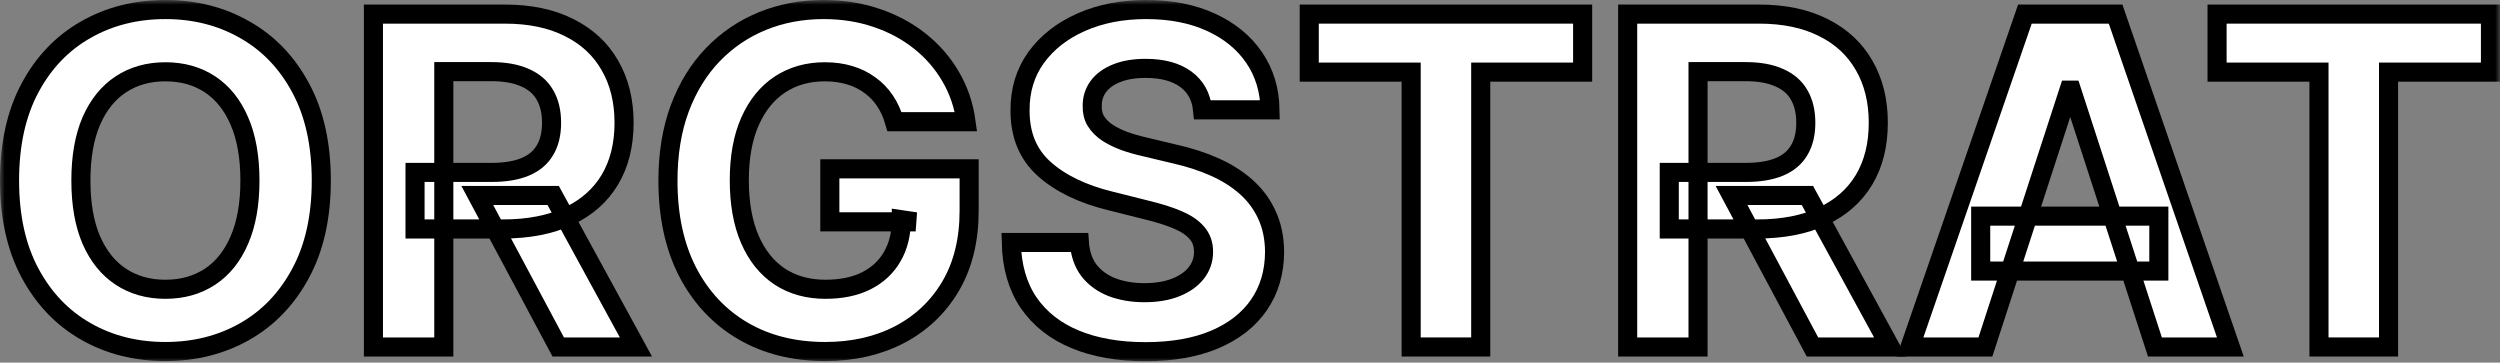 <?xml version="1.0" encoding="UTF-8"?> <svg xmlns="http://www.w3.org/2000/svg" width="262" height="38" viewBox="0 0 262 38" fill="none"><rect x="0" y="0" width="262" height="38" fill="#808080" stroke="none"/><mask id="path-1-outside-1_67_732" maskUnits="userSpaceOnUse" x="0" y="0" width="262" height="38" fill="black"><rect fill="white" width="262" height="38"></rect><path d="M33.671 18.92C33.671 22.724 32.95 25.961 31.508 28.629C30.077 31.298 28.124 33.336 25.648 34.745C23.184 36.141 20.413 36.84 17.336 36.84C14.236 36.84 11.453 36.136 8.989 34.727C6.525 33.319 4.577 31.281 3.146 28.612C1.715 25.944 1 22.713 1 18.92C1 15.116 1.715 11.879 3.146 9.21C4.577 6.542 6.525 4.509 8.989 3.112C11.453 1.704 14.236 1 17.336 1C20.413 1 23.184 1.704 25.648 3.112C28.124 4.509 30.077 6.542 31.508 9.21C32.95 11.879 33.671 15.116 33.671 18.92ZM26.193 18.92C26.193 16.456 25.824 14.377 25.086 12.685C24.359 10.993 23.332 9.71 22.003 8.836C20.674 7.961 19.119 7.524 17.336 7.524C15.553 7.524 13.997 7.961 12.668 8.836C11.34 9.71 10.306 10.993 9.568 12.685C8.841 14.377 8.478 16.456 8.478 18.92C8.478 21.384 8.841 23.462 9.568 25.154C10.306 26.846 11.34 28.13 12.668 29.004C13.997 29.878 15.553 30.316 17.336 30.316C19.119 30.316 20.674 29.878 22.003 29.004C23.332 28.13 24.359 26.846 25.086 25.154C25.824 23.462 26.193 21.384 26.193 18.92Z"></path><path d="M39.135 36.363V1.477H52.899C55.533 1.477 57.782 1.948 59.644 2.891C61.518 3.822 62.943 5.145 63.92 6.86C64.908 8.563 65.402 10.568 65.402 12.873C65.402 15.189 64.902 17.182 63.903 18.852C62.903 20.51 61.455 21.782 59.559 22.667C57.674 23.553 55.391 23.996 52.711 23.996H43.496V18.068H51.519C52.927 18.068 54.097 17.875 55.028 17.489C55.959 17.103 56.652 16.524 57.106 15.752C57.572 14.979 57.804 14.02 57.804 12.873C57.804 11.714 57.572 10.738 57.106 9.943C56.652 9.148 55.953 8.546 55.011 8.137C54.08 7.717 52.904 7.507 51.485 7.507H46.511V36.363H39.135ZM57.975 20.487L66.645 36.363H58.503L50.02 20.487H57.975Z"></path><path d="M93.746 12.754C93.508 11.925 93.173 11.192 92.741 10.556C92.31 9.909 91.782 9.364 91.157 8.921C90.544 8.467 89.84 8.12 89.045 7.882C88.261 7.643 87.393 7.524 86.439 7.524C84.656 7.524 83.089 7.967 81.737 8.853C80.397 9.738 79.353 11.027 78.603 12.72C77.854 14.4 77.479 16.456 77.479 18.886C77.479 21.316 77.848 23.383 78.586 25.086C79.324 26.79 80.369 28.09 81.72 28.987C83.072 29.873 84.667 30.316 86.507 30.316C88.176 30.316 89.602 30.02 90.782 29.43C91.975 28.828 92.883 27.982 93.508 26.892C94.144 25.802 94.462 24.513 94.462 23.025L95.961 23.247H86.967V17.693H101.565V22.088C101.565 25.154 100.918 27.789 99.623 29.992C98.329 32.184 96.546 33.876 94.275 35.068C92.003 36.249 89.403 36.84 86.473 36.84C83.202 36.84 80.329 36.119 77.854 34.676C75.378 33.223 73.447 31.162 72.062 28.493C70.688 25.813 70.001 22.633 70.001 18.954C70.001 16.126 70.41 13.605 71.227 11.391C72.056 9.165 73.215 7.28 74.702 5.735C76.19 4.191 77.922 3.016 79.898 2.209C81.874 1.403 84.014 1 86.32 1C88.296 1 90.135 1.29 91.839 1.869C93.542 2.437 95.052 3.243 96.37 4.288C97.698 5.332 98.783 6.576 99.623 8.018C100.464 9.449 101.003 11.027 101.241 12.754H93.746Z"></path><path d="M126.03 11.51C125.894 10.136 125.309 9.068 124.276 8.308C123.242 7.547 121.84 7.166 120.068 7.166C118.865 7.166 117.848 7.337 117.019 7.677C116.19 8.007 115.554 8.467 115.111 9.057C114.68 9.648 114.464 10.318 114.464 11.067C114.441 11.692 114.572 12.237 114.856 12.702C115.151 13.168 115.554 13.571 116.065 13.912C116.576 14.241 117.167 14.531 117.837 14.781C118.507 15.019 119.222 15.223 119.983 15.394L123.117 16.143C124.639 16.484 126.036 16.938 127.308 17.506C128.58 18.074 129.681 18.772 130.612 19.601C131.544 20.43 132.265 21.407 132.776 22.531C133.298 23.655 133.565 24.944 133.576 26.398C133.565 28.533 133.02 30.384 131.941 31.951C130.874 33.507 129.329 34.716 127.308 35.579C125.298 36.431 122.873 36.857 120.034 36.857C117.218 36.857 114.765 36.425 112.676 35.562C110.597 34.699 108.973 33.422 107.804 31.73C106.645 30.026 106.038 27.92 105.981 25.41H113.118C113.198 26.579 113.533 27.556 114.123 28.34C114.725 29.112 115.526 29.697 116.525 30.094C117.536 30.48 118.677 30.673 119.949 30.673C121.198 30.673 122.283 30.492 123.203 30.128C124.134 29.765 124.855 29.26 125.366 28.612C125.877 27.965 126.132 27.221 126.132 26.381C126.132 25.597 125.9 24.939 125.434 24.405C124.98 23.871 124.31 23.417 123.424 23.042C122.55 22.667 121.477 22.327 120.205 22.02L116.406 21.066C113.465 20.351 111.142 19.232 109.439 17.71C107.736 16.189 106.89 14.139 106.901 11.561C106.89 9.449 107.452 7.604 108.587 6.025C109.734 4.447 111.307 3.214 113.306 2.329C115.304 1.443 117.576 1 120.119 1C122.709 1 124.969 1.443 126.899 2.329C128.841 3.214 130.351 4.447 131.43 6.025C132.509 7.604 133.065 9.432 133.099 11.51H126.03Z"></path><path d="M137.209 7.558V1.477H165.86V7.558H155.18V36.363H147.889V7.558H137.209Z"></path><path d="M170.579 36.363V1.477H184.342C186.977 1.477 189.225 1.948 191.088 2.891C192.962 3.822 194.387 5.145 195.363 6.86C196.351 8.563 196.845 10.568 196.845 12.873C196.845 15.189 196.346 17.182 195.346 18.852C194.347 20.51 192.899 21.782 191.003 22.667C189.117 23.553 186.835 23.996 184.155 23.996H174.939V18.068H182.963C184.371 18.068 185.54 17.875 186.472 17.489C187.403 17.103 188.095 16.524 188.55 15.752C189.015 14.979 189.248 14.02 189.248 12.873C189.248 11.714 189.015 10.738 188.55 9.943C188.095 9.148 187.397 8.546 186.454 8.137C185.523 7.717 184.348 7.507 182.928 7.507H177.954V36.363H170.579ZM189.418 20.487L198.089 36.363H189.947L181.464 20.487H189.418Z"></path><path d="M208.071 36.363H200.167L212.21 1.477H221.715L233.741 36.363H225.837L217.099 9.449H216.826L208.071 36.363ZM207.577 22.65H226.246V28.408H207.577V22.65Z"></path><path d="M232.349 7.558V1.477H261V7.558H250.32V36.363H243.029V7.558H232.349Z"></path></mask><path d="M33.671 18.92C33.671 22.724 32.95 25.961 31.508 28.629C30.077 31.298 28.124 33.336 25.648 34.745C23.184 36.141 20.413 36.84 17.336 36.84C14.236 36.84 11.453 36.136 8.989 34.727C6.525 33.319 4.577 31.281 3.146 28.612C1.715 25.944 1 22.713 1 18.92C1 15.116 1.715 11.879 3.146 9.21C4.577 6.542 6.525 4.509 8.989 3.112C11.453 1.704 14.236 1 17.336 1C20.413 1 23.184 1.704 25.648 3.112C28.124 4.509 30.077 6.542 31.508 9.21C32.95 11.879 33.671 15.116 33.671 18.92ZM26.193 18.92C26.193 16.456 25.824 14.377 25.086 12.685C24.359 10.993 23.332 9.71 22.003 8.836C20.674 7.961 19.119 7.524 17.336 7.524C15.553 7.524 13.997 7.961 12.668 8.836C11.34 9.71 10.306 10.993 9.568 12.685C8.841 14.377 8.478 16.456 8.478 18.92C8.478 21.384 8.841 23.462 9.568 25.154C10.306 26.846 11.34 28.13 12.668 29.004C13.997 29.878 15.553 30.316 17.336 30.316C19.119 30.316 20.674 29.878 22.003 29.004C23.332 28.13 24.359 26.846 25.086 25.154C25.824 23.462 26.193 21.384 26.193 18.92Z" fill="white"></path><path d="M39.135 36.363V1.477H52.899C55.533 1.477 57.782 1.948 59.644 2.891C61.518 3.822 62.943 5.145 63.92 6.86C64.908 8.563 65.402 10.568 65.402 12.873C65.402 15.189 64.902 17.182 63.903 18.852C62.903 20.51 61.455 21.782 59.559 22.667C57.674 23.553 55.391 23.996 52.711 23.996H43.496V18.068H51.519C52.927 18.068 54.097 17.875 55.028 17.489C55.959 17.103 56.652 16.524 57.106 15.752C57.572 14.979 57.804 14.02 57.804 12.873C57.804 11.714 57.572 10.738 57.106 9.943C56.652 9.148 55.953 8.546 55.011 8.137C54.08 7.717 52.904 7.507 51.485 7.507H46.511V36.363H39.135ZM57.975 20.487L66.645 36.363H58.503L50.02 20.487H57.975Z" fill="white"></path><path d="M93.746 12.754C93.508 11.925 93.173 11.192 92.741 10.556C92.31 9.909 91.782 9.364 91.157 8.921C90.544 8.467 89.84 8.12 89.045 7.882C88.261 7.643 87.393 7.524 86.439 7.524C84.656 7.524 83.089 7.967 81.737 8.853C80.397 9.738 79.353 11.027 78.603 12.72C77.854 14.4 77.479 16.456 77.479 18.886C77.479 21.316 77.848 23.383 78.586 25.086C79.324 26.79 80.369 28.09 81.72 28.987C83.072 29.873 84.667 30.316 86.507 30.316C88.176 30.316 89.602 30.02 90.782 29.43C91.975 28.828 92.883 27.982 93.508 26.892C94.144 25.802 94.462 24.513 94.462 23.025L95.961 23.247H86.967V17.693H101.565V22.088C101.565 25.154 100.918 27.789 99.623 29.992C98.329 32.184 96.546 33.876 94.275 35.068C92.003 36.249 89.403 36.84 86.473 36.84C83.202 36.84 80.329 36.119 77.854 34.676C75.378 33.223 73.447 31.162 72.062 28.493C70.688 25.813 70.001 22.633 70.001 18.954C70.001 16.126 70.41 13.605 71.227 11.391C72.056 9.165 73.215 7.28 74.702 5.735C76.19 4.191 77.922 3.016 79.898 2.209C81.874 1.403 84.014 1 86.32 1C88.296 1 90.135 1.29 91.839 1.869C93.542 2.437 95.052 3.243 96.37 4.288C97.698 5.332 98.783 6.576 99.623 8.018C100.464 9.449 101.003 11.027 101.241 12.754H93.746Z" fill="white"></path><path d="M126.03 11.51C125.894 10.136 125.309 9.068 124.276 8.308C123.242 7.547 121.84 7.166 120.068 7.166C118.865 7.166 117.848 7.337 117.019 7.677C116.19 8.007 115.554 8.467 115.111 9.057C114.68 9.648 114.464 10.318 114.464 11.067C114.441 11.692 114.572 12.237 114.856 12.702C115.151 13.168 115.554 13.571 116.065 13.912C116.576 14.241 117.167 14.531 117.837 14.781C118.507 15.019 119.222 15.223 119.983 15.394L123.117 16.143C124.639 16.484 126.036 16.938 127.308 17.506C128.58 18.074 129.681 18.772 130.612 19.601C131.544 20.43 132.265 21.407 132.776 22.531C133.298 23.655 133.565 24.944 133.576 26.398C133.565 28.533 133.02 30.384 131.941 31.951C130.874 33.507 129.329 34.716 127.308 35.579C125.298 36.431 122.873 36.857 120.034 36.857C117.218 36.857 114.765 36.425 112.676 35.562C110.597 34.699 108.973 33.422 107.804 31.73C106.645 30.026 106.038 27.92 105.981 25.41H113.118C113.198 26.579 113.533 27.556 114.123 28.34C114.725 29.112 115.526 29.697 116.525 30.094C117.536 30.48 118.677 30.673 119.949 30.673C121.198 30.673 122.283 30.492 123.203 30.128C124.134 29.765 124.855 29.26 125.366 28.612C125.877 27.965 126.132 27.221 126.132 26.381C126.132 25.597 125.9 24.939 125.434 24.405C124.98 23.871 124.31 23.417 123.424 23.042C122.55 22.667 121.477 22.327 120.205 22.02L116.406 21.066C113.465 20.351 111.142 19.232 109.439 17.71C107.736 16.189 106.89 14.139 106.901 11.561C106.89 9.449 107.452 7.604 108.587 6.025C109.734 4.447 111.307 3.214 113.306 2.329C115.304 1.443 117.576 1 120.119 1C122.709 1 124.969 1.443 126.899 2.329C128.841 3.214 130.351 4.447 131.43 6.025C132.509 7.604 133.065 9.432 133.099 11.51H126.03Z" fill="white"></path><path d="M137.209 7.558V1.477H165.86V7.558H155.18V36.363H147.889V7.558H137.209Z" fill="white"></path><path d="M170.579 36.363V1.477H184.342C186.977 1.477 189.225 1.948 191.088 2.891C192.962 3.822 194.387 5.145 195.363 6.86C196.351 8.563 196.845 10.568 196.845 12.873C196.845 15.189 196.346 17.182 195.346 18.852C194.347 20.51 192.899 21.782 191.003 22.667C189.117 23.553 186.835 23.996 184.155 23.996H174.939V18.068H182.963C184.371 18.068 185.54 17.875 186.472 17.489C187.403 17.103 188.095 16.524 188.55 15.752C189.015 14.979 189.248 14.02 189.248 12.873C189.248 11.714 189.015 10.738 188.55 9.943C188.095 9.148 187.397 8.546 186.454 8.137C185.523 7.717 184.348 7.507 182.928 7.507H177.954V36.363H170.579ZM189.418 20.487L198.089 36.363H189.947L181.464 20.487H189.418Z" fill="white"></path><path d="M208.071 36.363H200.167L212.21 1.477H221.715L233.741 36.363H225.837L217.099 9.449H216.826L208.071 36.363ZM207.577 22.65H226.246V28.408H207.577V22.65Z" fill="white"></path><path d="M232.349 7.558V1.477H261V7.558H250.32V36.363H243.029V7.558H232.349Z" fill="white"></path><path d="M33.671 18.92C33.671 22.724 32.95 25.961 31.508 28.629C30.077 31.298 28.124 33.336 25.648 34.745C23.184 36.141 20.413 36.84 17.336 36.84C14.236 36.84 11.453 36.136 8.989 34.727C6.525 33.319 4.577 31.281 3.146 28.612C1.715 25.944 1 22.713 1 18.92C1 15.116 1.715 11.879 3.146 9.21C4.577 6.542 6.525 4.509 8.989 3.112C11.453 1.704 14.236 1 17.336 1C20.413 1 23.184 1.704 25.648 3.112C28.124 4.509 30.077 6.542 31.508 9.21C32.95 11.879 33.671 15.116 33.671 18.92ZM26.193 18.92C26.193 16.456 25.824 14.377 25.086 12.685C24.359 10.993 23.332 9.71 22.003 8.836C20.674 7.961 19.119 7.524 17.336 7.524C15.553 7.524 13.997 7.961 12.668 8.836C11.34 9.71 10.306 10.993 9.568 12.685C8.841 14.377 8.478 16.456 8.478 18.92C8.478 21.384 8.841 23.462 9.568 25.154C10.306 26.846 11.34 28.13 12.668 29.004C13.997 29.878 15.553 30.316 17.336 30.316C19.119 30.316 20.674 29.878 22.003 29.004C23.332 28.13 24.359 26.846 25.086 25.154C25.824 23.462 26.193 21.384 26.193 18.92Z" stroke="black" stroke-width="2" mask="url(#path-1-outside-1_67_732)"></path><path d="M39.135 36.363V1.477H52.899C55.533 1.477 57.782 1.948 59.644 2.891C61.518 3.822 62.943 5.145 63.92 6.86C64.908 8.563 65.402 10.568 65.402 12.873C65.402 15.189 64.902 17.182 63.903 18.852C62.903 20.51 61.455 21.782 59.559 22.667C57.674 23.553 55.391 23.996 52.711 23.996H43.496V18.068H51.519C52.927 18.068 54.097 17.875 55.028 17.489C55.959 17.103 56.652 16.524 57.106 15.752C57.572 14.979 57.804 14.02 57.804 12.873C57.804 11.714 57.572 10.738 57.106 9.943C56.652 9.148 55.953 8.546 55.011 8.137C54.08 7.717 52.904 7.507 51.485 7.507H46.511V36.363H39.135ZM57.975 20.487L66.645 36.363H58.503L50.02 20.487H57.975Z" stroke="black" stroke-width="2" mask="url(#path-1-outside-1_67_732)"></path><path d="M93.746 12.754C93.508 11.925 93.173 11.192 92.741 10.556C92.31 9.909 91.782 9.364 91.157 8.921C90.544 8.467 89.84 8.12 89.045 7.882C88.261 7.643 87.393 7.524 86.439 7.524C84.656 7.524 83.089 7.967 81.737 8.853C80.397 9.738 79.353 11.027 78.603 12.72C77.854 14.4 77.479 16.456 77.479 18.886C77.479 21.316 77.848 23.383 78.586 25.086C79.324 26.79 80.369 28.09 81.72 28.987C83.072 29.873 84.667 30.316 86.507 30.316C88.176 30.316 89.602 30.02 90.782 29.43C91.975 28.828 92.883 27.982 93.508 26.892C94.144 25.802 94.462 24.513 94.462 23.025L95.961 23.247H86.967V17.693H101.565V22.088C101.565 25.154 100.918 27.789 99.623 29.992C98.329 32.184 96.546 33.876 94.275 35.068C92.003 36.249 89.403 36.84 86.473 36.84C83.202 36.84 80.329 36.119 77.854 34.676C75.378 33.223 73.447 31.162 72.062 28.493C70.688 25.813 70.001 22.633 70.001 18.954C70.001 16.126 70.41 13.605 71.227 11.391C72.056 9.165 73.215 7.28 74.702 5.735C76.19 4.191 77.922 3.016 79.898 2.209C81.874 1.403 84.014 1 86.32 1C88.296 1 90.135 1.29 91.839 1.869C93.542 2.437 95.052 3.243 96.37 4.288C97.698 5.332 98.783 6.576 99.623 8.018C100.464 9.449 101.003 11.027 101.241 12.754H93.746Z" stroke="black" stroke-width="2" mask="url(#path-1-outside-1_67_732)"></path><path d="M126.03 11.51C125.894 10.136 125.309 9.068 124.276 8.308C123.242 7.547 121.84 7.166 120.068 7.166C118.865 7.166 117.848 7.337 117.019 7.677C116.19 8.007 115.554 8.467 115.111 9.057C114.68 9.648 114.464 10.318 114.464 11.067C114.441 11.692 114.572 12.237 114.856 12.702C115.151 13.168 115.554 13.571 116.065 13.912C116.576 14.241 117.167 14.531 117.837 14.781C118.507 15.019 119.222 15.223 119.983 15.394L123.117 16.143C124.639 16.484 126.036 16.938 127.308 17.506C128.58 18.074 129.681 18.772 130.612 19.601C131.544 20.43 132.265 21.407 132.776 22.531C133.298 23.655 133.565 24.944 133.576 26.398C133.565 28.533 133.02 30.384 131.941 31.951C130.874 33.507 129.329 34.716 127.308 35.579C125.298 36.431 122.873 36.857 120.034 36.857C117.218 36.857 114.765 36.425 112.676 35.562C110.597 34.699 108.973 33.422 107.804 31.73C106.645 30.026 106.038 27.92 105.981 25.41H113.118C113.198 26.579 113.533 27.556 114.123 28.34C114.725 29.112 115.526 29.697 116.525 30.094C117.536 30.48 118.677 30.673 119.949 30.673C121.198 30.673 122.283 30.492 123.203 30.128C124.134 29.765 124.855 29.26 125.366 28.612C125.877 27.965 126.132 27.221 126.132 26.381C126.132 25.597 125.9 24.939 125.434 24.405C124.98 23.871 124.31 23.417 123.424 23.042C122.55 22.667 121.477 22.327 120.205 22.02L116.406 21.066C113.465 20.351 111.142 19.232 109.439 17.71C107.736 16.189 106.89 14.139 106.901 11.561C106.89 9.449 107.452 7.604 108.587 6.025C109.734 4.447 111.307 3.214 113.306 2.329C115.304 1.443 117.576 1 120.119 1C122.709 1 124.969 1.443 126.899 2.329C128.841 3.214 130.351 4.447 131.43 6.025C132.509 7.604 133.065 9.432 133.099 11.51H126.03Z" stroke="black" stroke-width="2" mask="url(#path-1-outside-1_67_732)"></path><path d="M137.209 7.558V1.477H165.86V7.558H155.18V36.363H147.889V7.558H137.209Z" stroke="black" stroke-width="2" mask="url(#path-1-outside-1_67_732)"></path><path d="M170.579 36.363V1.477H184.342C186.977 1.477 189.225 1.948 191.088 2.891C192.962 3.822 194.387 5.145 195.363 6.86C196.351 8.563 196.845 10.568 196.845 12.873C196.845 15.189 196.346 17.182 195.346 18.852C194.347 20.51 192.899 21.782 191.003 22.667C189.117 23.553 186.835 23.996 184.155 23.996H174.939V18.068H182.963C184.371 18.068 185.54 17.875 186.472 17.489C187.403 17.103 188.095 16.524 188.55 15.752C189.015 14.979 189.248 14.02 189.248 12.873C189.248 11.714 189.015 10.738 188.55 9.943C188.095 9.148 187.397 8.546 186.454 8.137C185.523 7.717 184.348 7.507 182.928 7.507H177.954V36.363H170.579ZM189.418 20.487L198.089 36.363H189.947L181.464 20.487H189.418Z" stroke="black" stroke-width="2" mask="url(#path-1-outside-1_67_732)"></path><path d="M208.071 36.363H200.167L212.21 1.477H221.715L233.741 36.363H225.837L217.099 9.449H216.826L208.071 36.363ZM207.577 22.65H226.246V28.408H207.577V22.65Z" stroke="black" stroke-width="2" mask="url(#path-1-outside-1_67_732)"></path><path d="M232.349 7.558V1.477H261V7.558H250.32V36.363H243.029V7.558H232.349Z" stroke="black" stroke-width="2" mask="url(#path-1-outside-1_67_732)"></path></svg> 